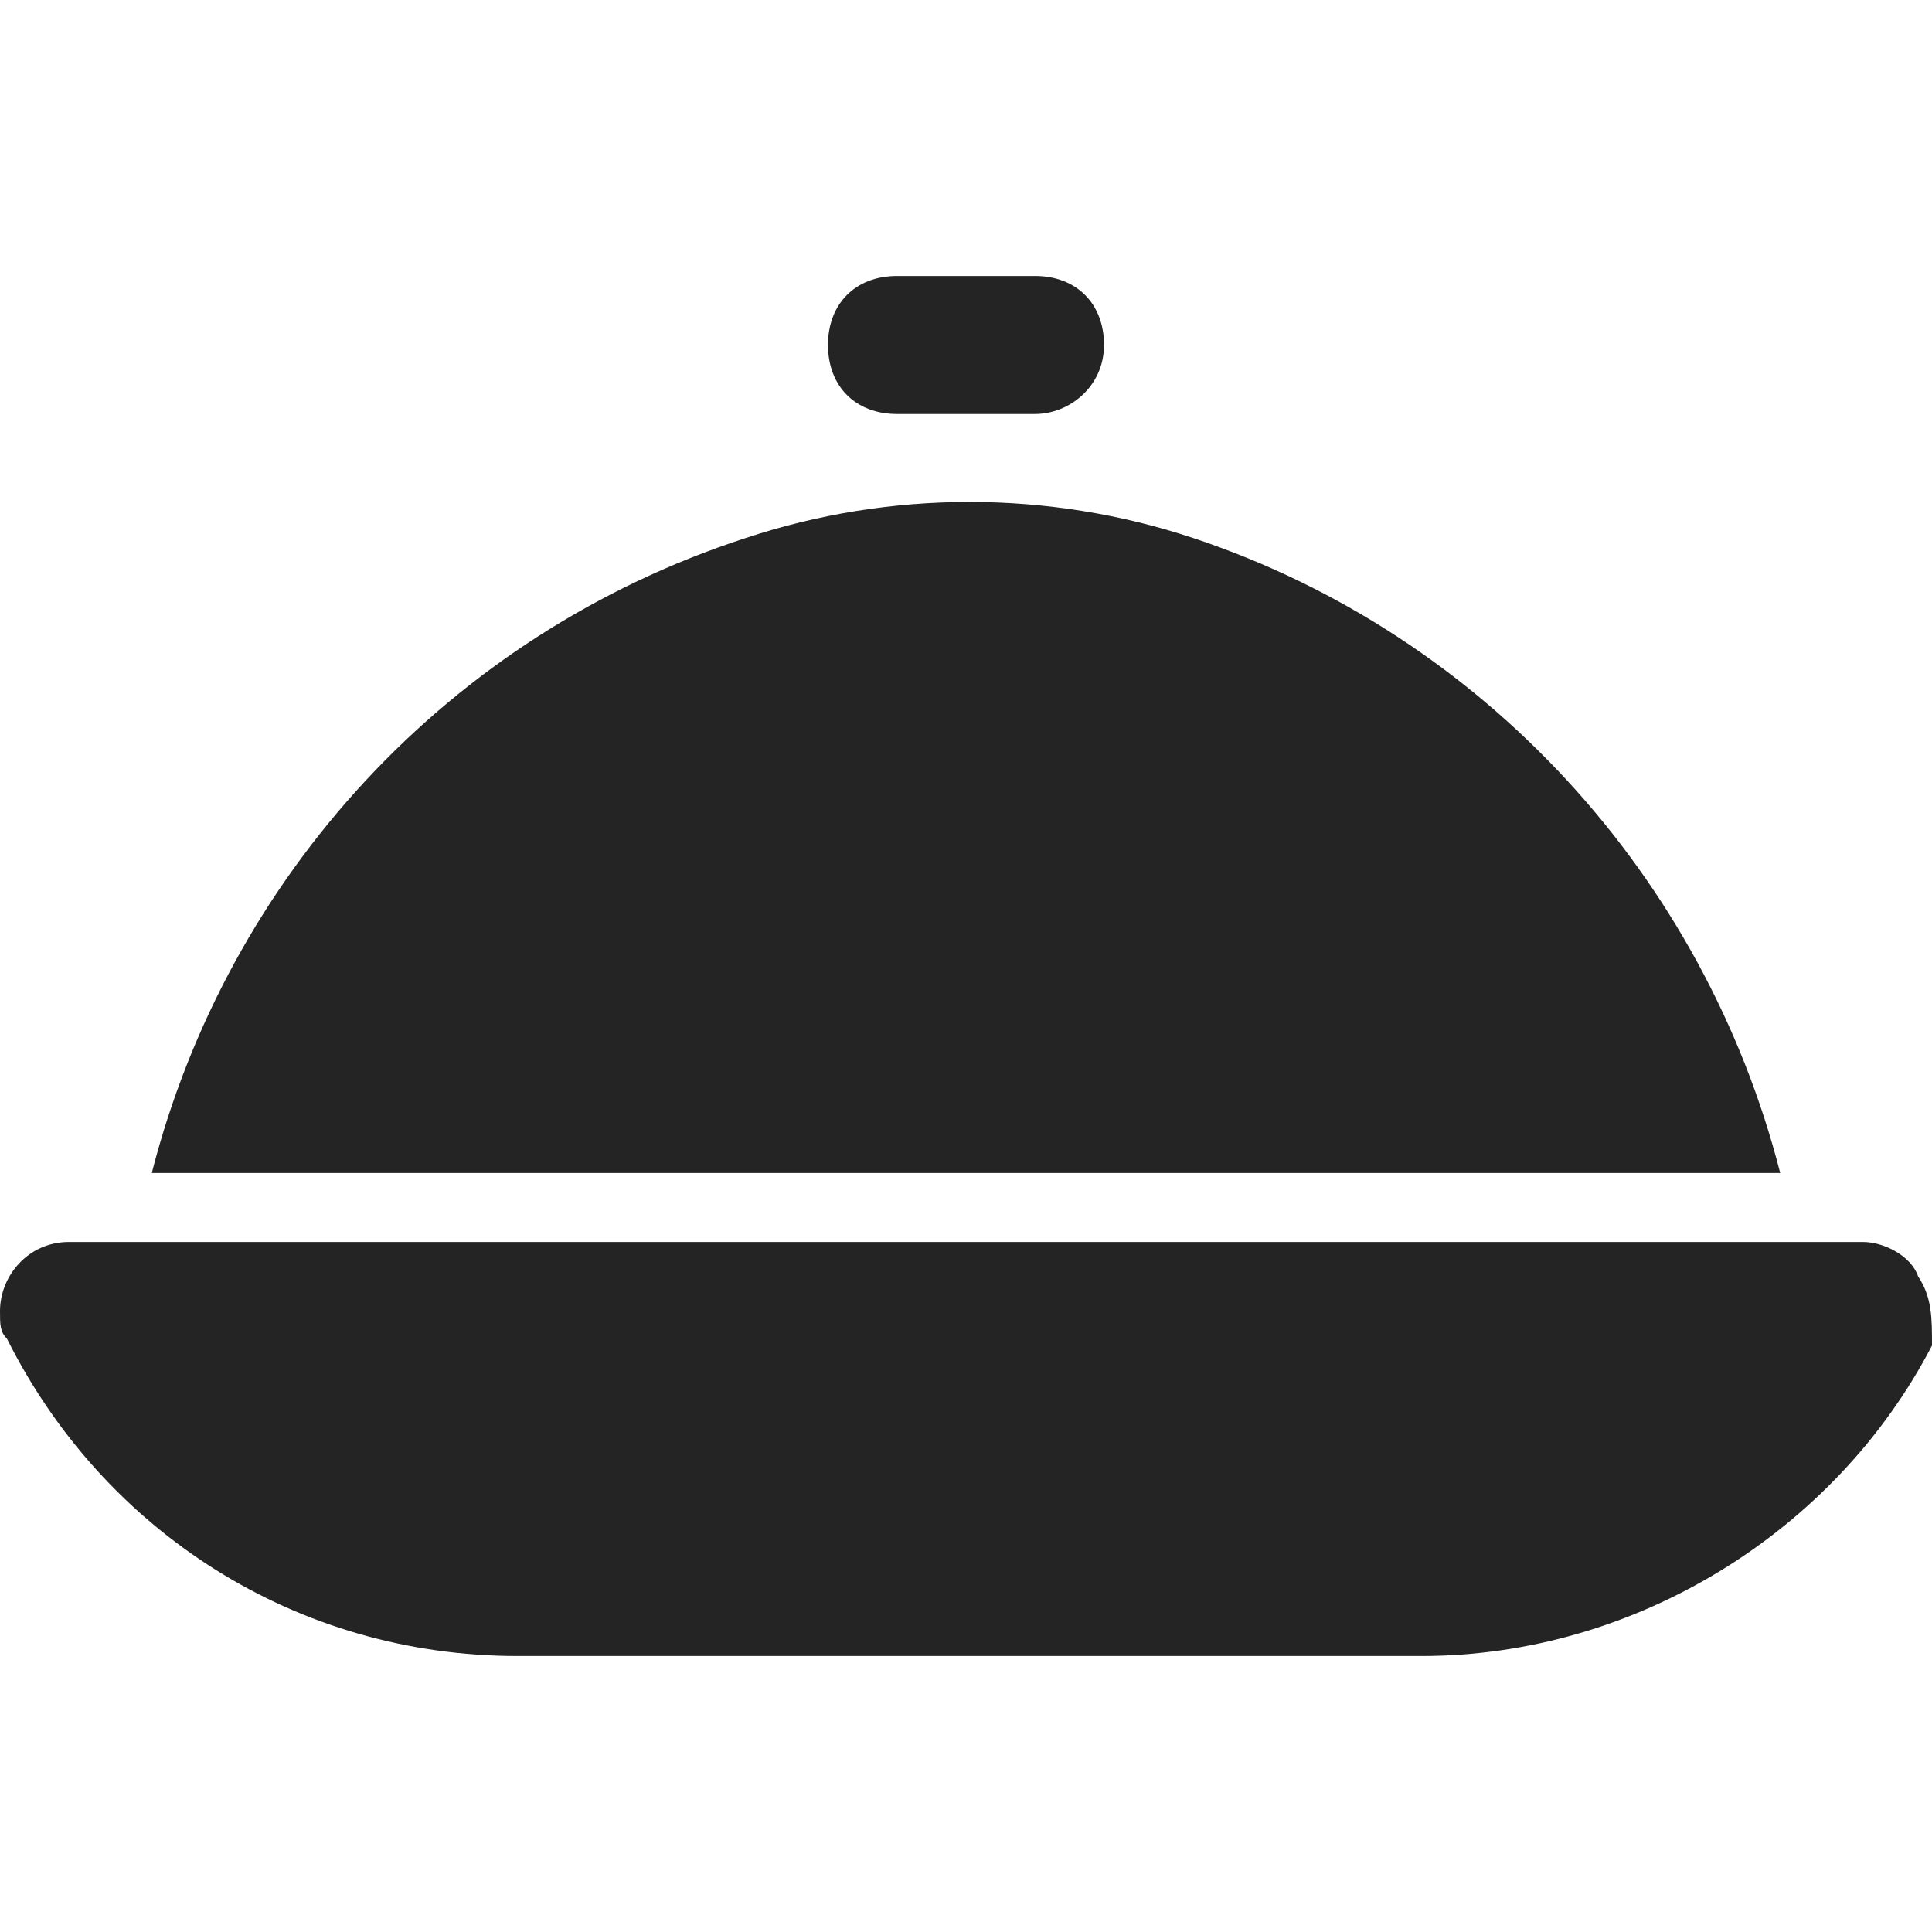<?xml version="1.0" encoding="UTF-8"?>
<svg xmlns="http://www.w3.org/2000/svg" width="32" height="32" viewBox="0 0 32 32" fill="none">
  <path d="M31.771 21.143C31.657 20.8 31.2 20.571 30.857 20.571H1.143C0.457 20.571 0 21.143 0 21.714C0 21.943 0 22.057 0.114 22.171C1.714 25.371 4.914 27.429 8.571 27.429H23.543C27.086 27.429 30.4 25.371 32 22.286C32 21.829 32 21.486 31.771 21.143Z" fill="#242424"></path>
  <path d="M17.143 6.857H14.857C14.171 6.857 13.714 6.4 13.714 5.714C13.714 5.029 14.171 4.571 14.857 4.571H17.143C17.829 4.571 18.286 5.029 18.286 5.714C18.286 6.4 17.714 6.857 17.143 6.857Z" fill="#242424"></path>
  <path d="M29.486 19.429C28.229 14.514 24.571 10.514 19.771 8.914C17.371 8.114 14.743 8.114 12.343 8.914C7.429 10.514 3.771 14.514 2.514 19.429H29.486Z" fill="#242424"></path>
</svg>
